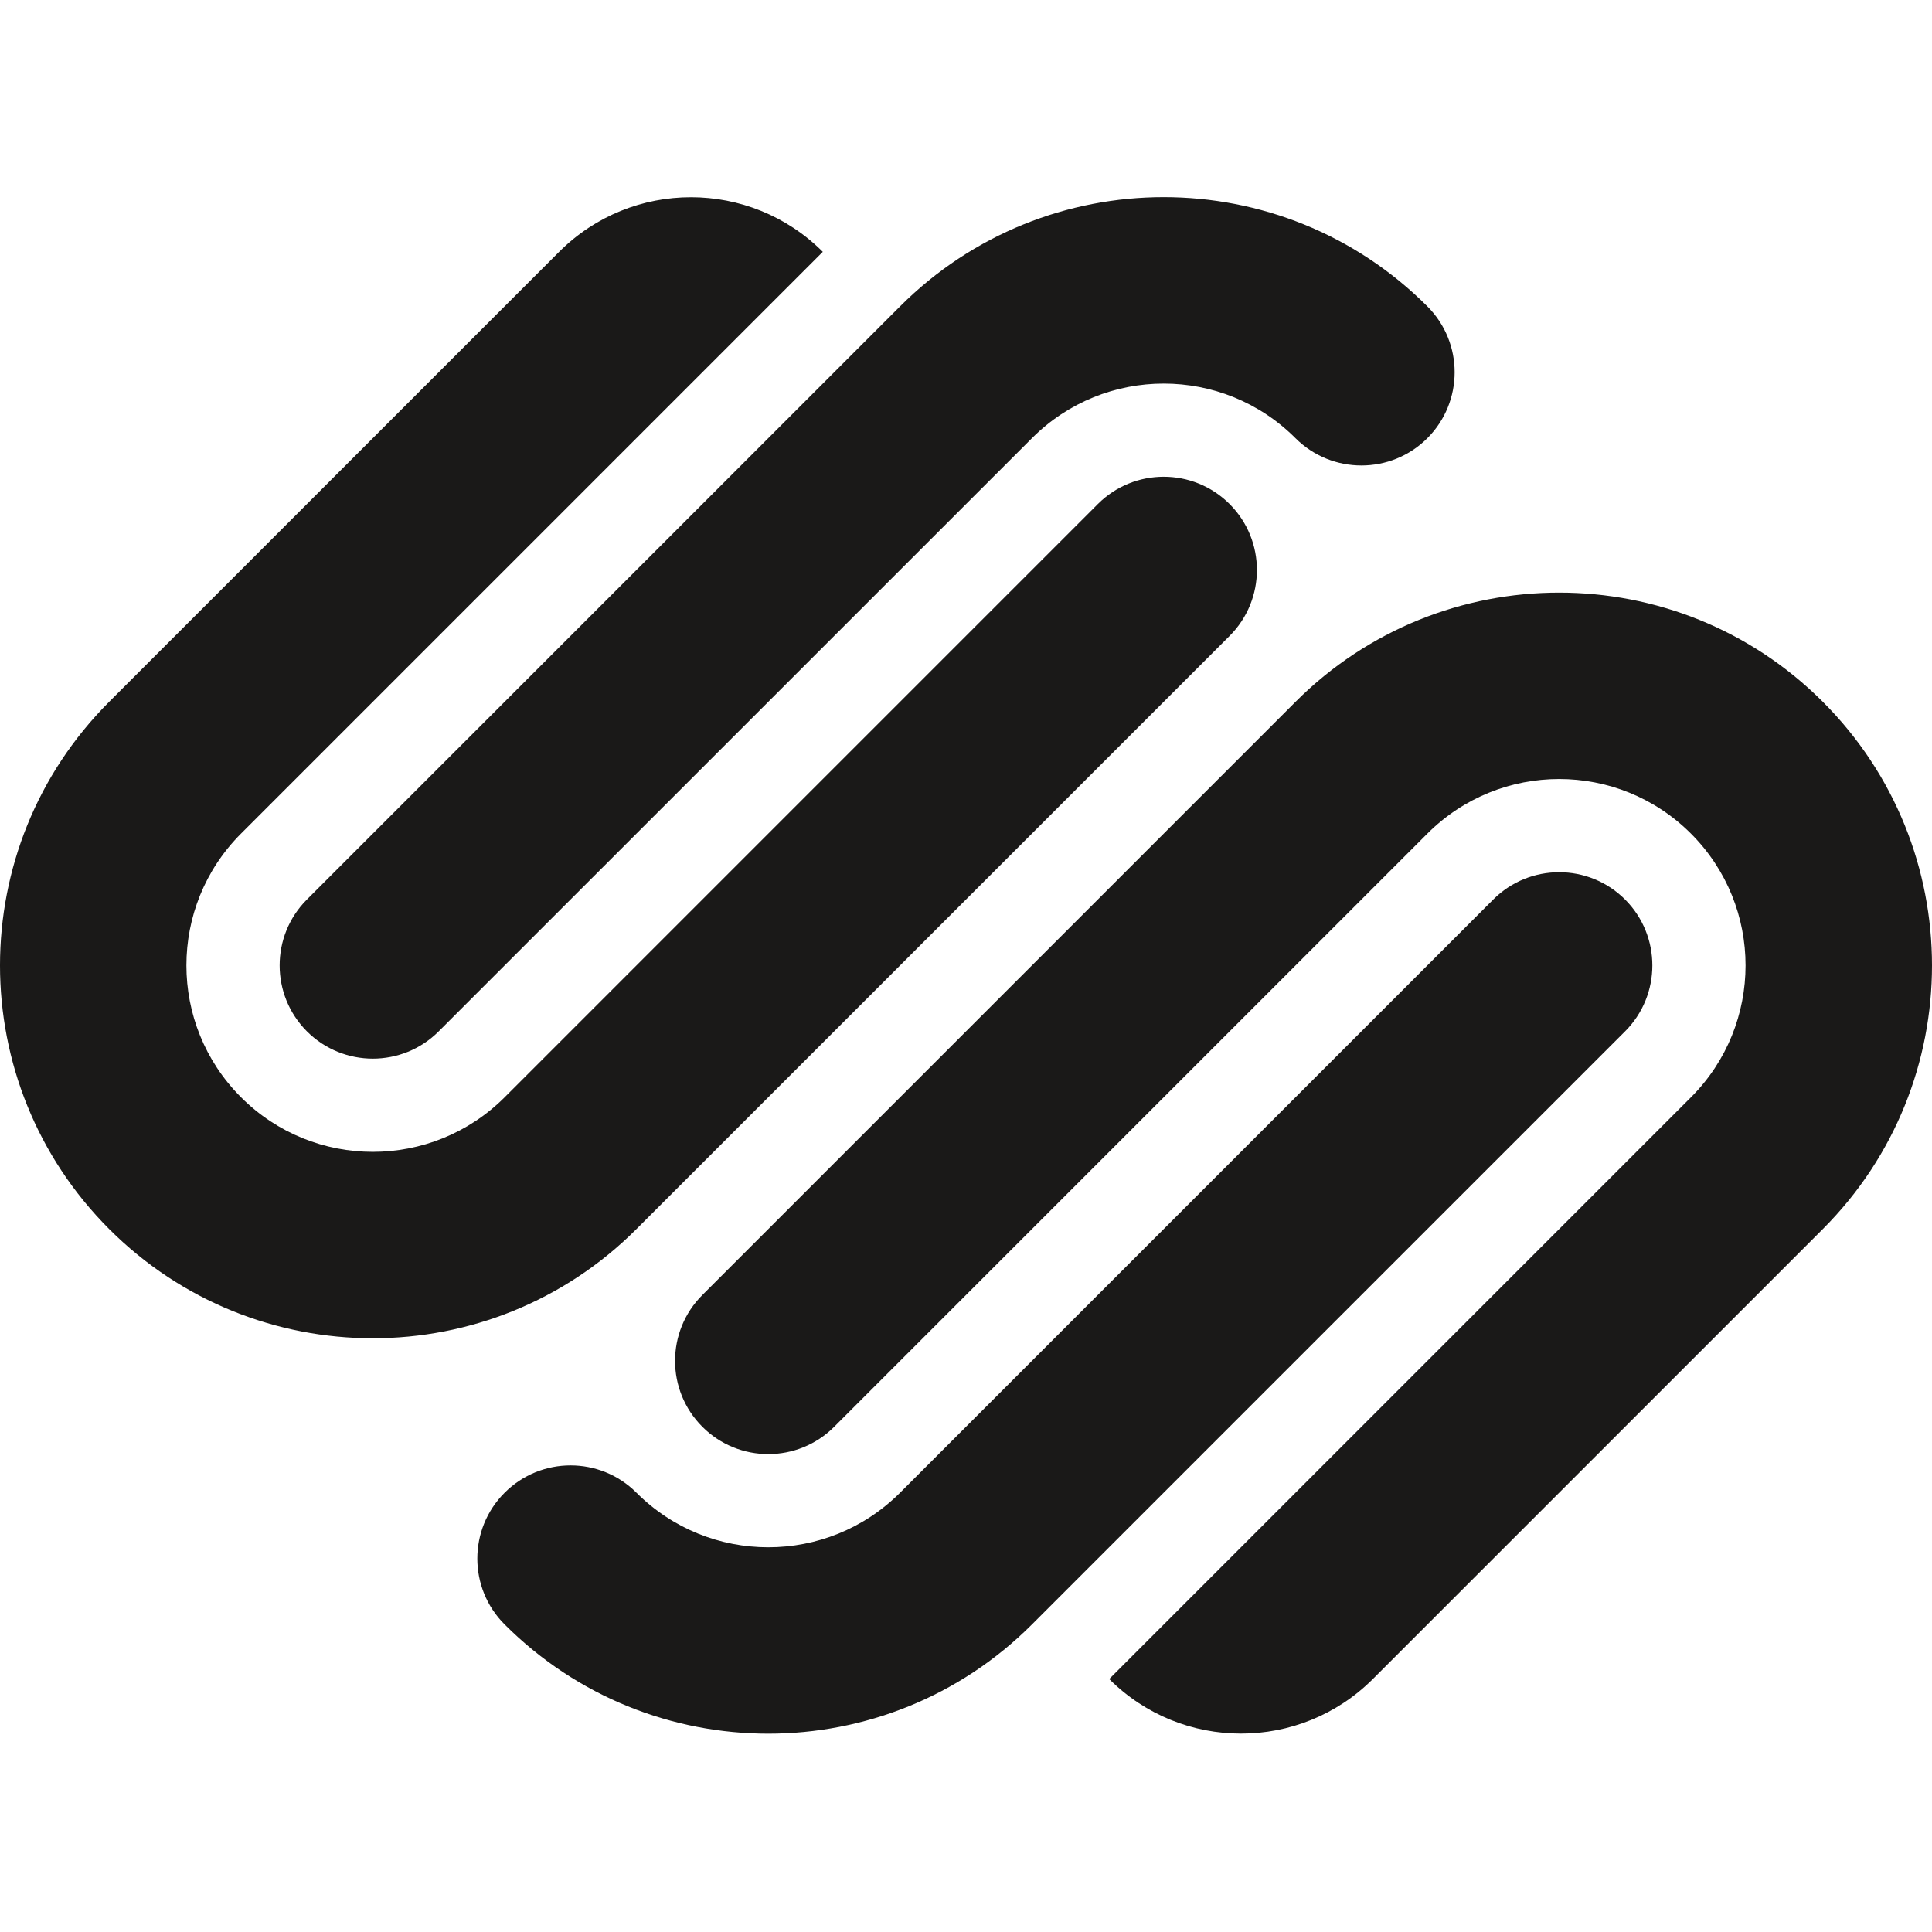 <svg width="49" height="49" viewBox="0 0 49 49" fill="none" xmlns="http://www.w3.org/2000/svg">
<path d="M31.186 12.784C30.263 11.861 28.766 11.861 27.843 12.784L12.799 27.829C10.952 29.675 7.959 29.675 6.113 27.829C4.266 25.982 4.266 22.989 6.113 21.142L20.868 6.387C19.021 4.541 16.027 4.541 14.181 6.387L2.769 17.799C-0.923 21.492 -0.923 27.478 2.769 31.172C6.462 34.865 12.448 34.865 16.142 31.172L31.186 16.128C32.109 15.204 32.109 13.707 31.186 12.784ZM36.201 7.77C32.508 4.077 26.521 4.077 22.828 7.77L7.784 22.814C6.862 23.736 6.862 25.234 7.784 26.157C8.707 27.08 10.204 27.08 11.127 26.157L26.172 11.114C28.018 9.267 31.011 9.267 32.857 11.114C33.781 12.036 35.278 12.036 36.201 11.114C37.124 10.189 37.124 8.693 36.201 7.77ZM41.216 22.814C40.293 21.891 38.795 21.891 37.872 22.814L22.828 37.858C20.982 39.704 17.988 39.704 16.142 37.858C15.219 36.935 13.723 36.935 12.799 37.858C11.875 38.781 11.875 40.278 12.799 41.2C16.491 44.893 22.479 44.893 26.172 41.2L41.216 26.157C42.138 25.234 42.138 23.736 41.216 22.814ZM46.231 17.799C42.538 14.107 36.55 14.107 32.858 17.799L17.814 32.844C16.89 33.766 16.89 35.264 17.814 36.187C18.737 37.11 20.234 37.11 21.157 36.187L36.201 21.143C38.047 19.296 41.041 19.296 42.887 21.143C44.733 22.989 44.733 25.982 42.887 27.829L28.132 42.584C29.979 44.429 32.971 44.429 34.819 42.584L46.231 31.172C49.923 27.478 49.923 21.492 46.231 17.799Z" fill="#1A1918"/>
</svg>
